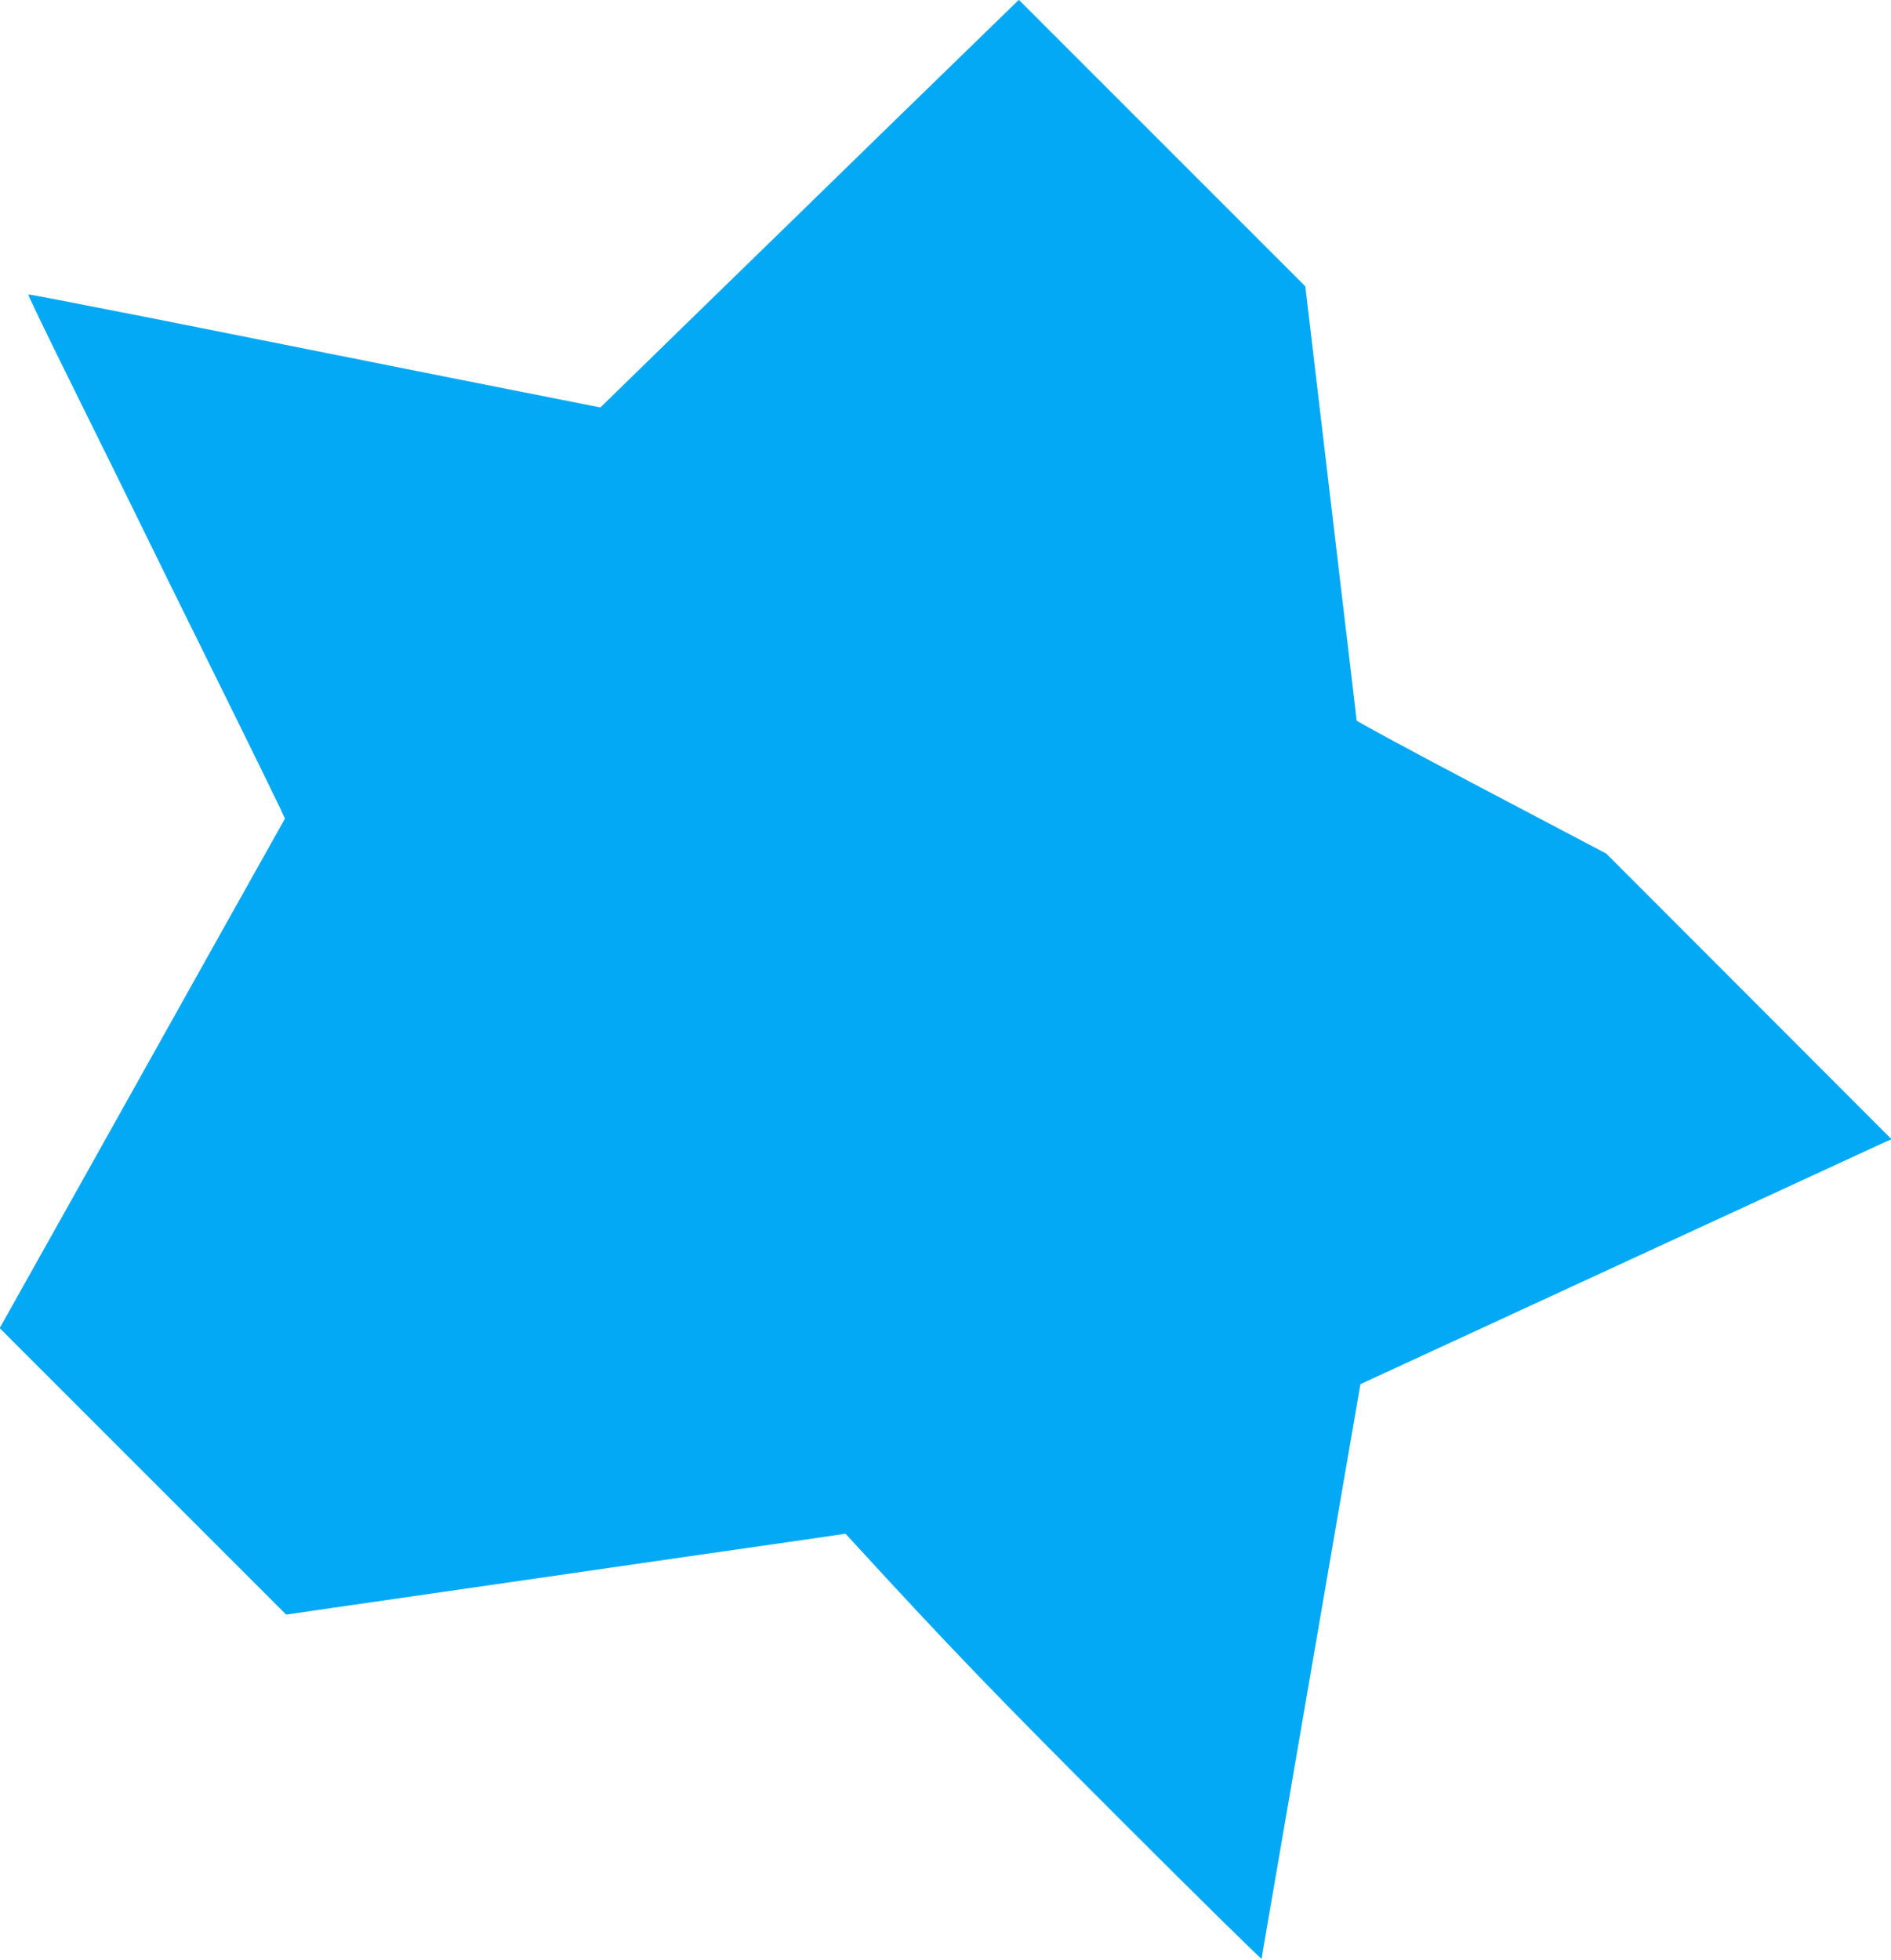 <?xml version="1.0" standalone="no"?>
<!DOCTYPE svg PUBLIC "-//W3C//DTD SVG 20010904//EN"
 "http://www.w3.org/TR/2001/REC-SVG-20010904/DTD/svg10.dtd">
<svg version="1.0" xmlns="http://www.w3.org/2000/svg"
 width="1235pt" height="1280pt" viewBox="0 0 1235 1280"
 preserveAspectRatio="xMidYMid meet">
<g transform="translate(0,1280) scale(0.1,-0.1)"
fill="#03a9f4" stroke="none">
<path d="M5819 11989 c-458 -447 -1073 -1046 -1366 -1331 l-532 -519 -1038
206 c-571 114 -1411 281 -1866 372 -456 90 -831 163 -833 160 -2 -2 113 -242
257 -533 251 -507 396 -801 684 -1389 73 -148 253 -513 400 -810 146 -297 282
-574 301 -615 l35 -76 -389 -694 c-214 -382 -633 -1131 -931 -1664 l-543 -969
936 -936 935 -935 288 42 c158 23 632 91 1053 152 1195 173 1568 227 1954 282
l358 52 37 -40 c653 -712 940 -1009 1775 -1844 498 -498 906 -899 906 -892 0
6 16 101 35 210 19 108 158 919 310 1802 152 883 282 1636 288 1673 l12 68
1690 780 c930 429 1710 789 1734 800 l45 19 -932 933 -932 933 -815 429 c-448
236 -815 434 -815 440 0 5 -43 368 -95 805 -52 437 -127 1073 -167 1412 l-73
618 -936 936 -935 935 -835 -812z"/>
</g>
</svg>
